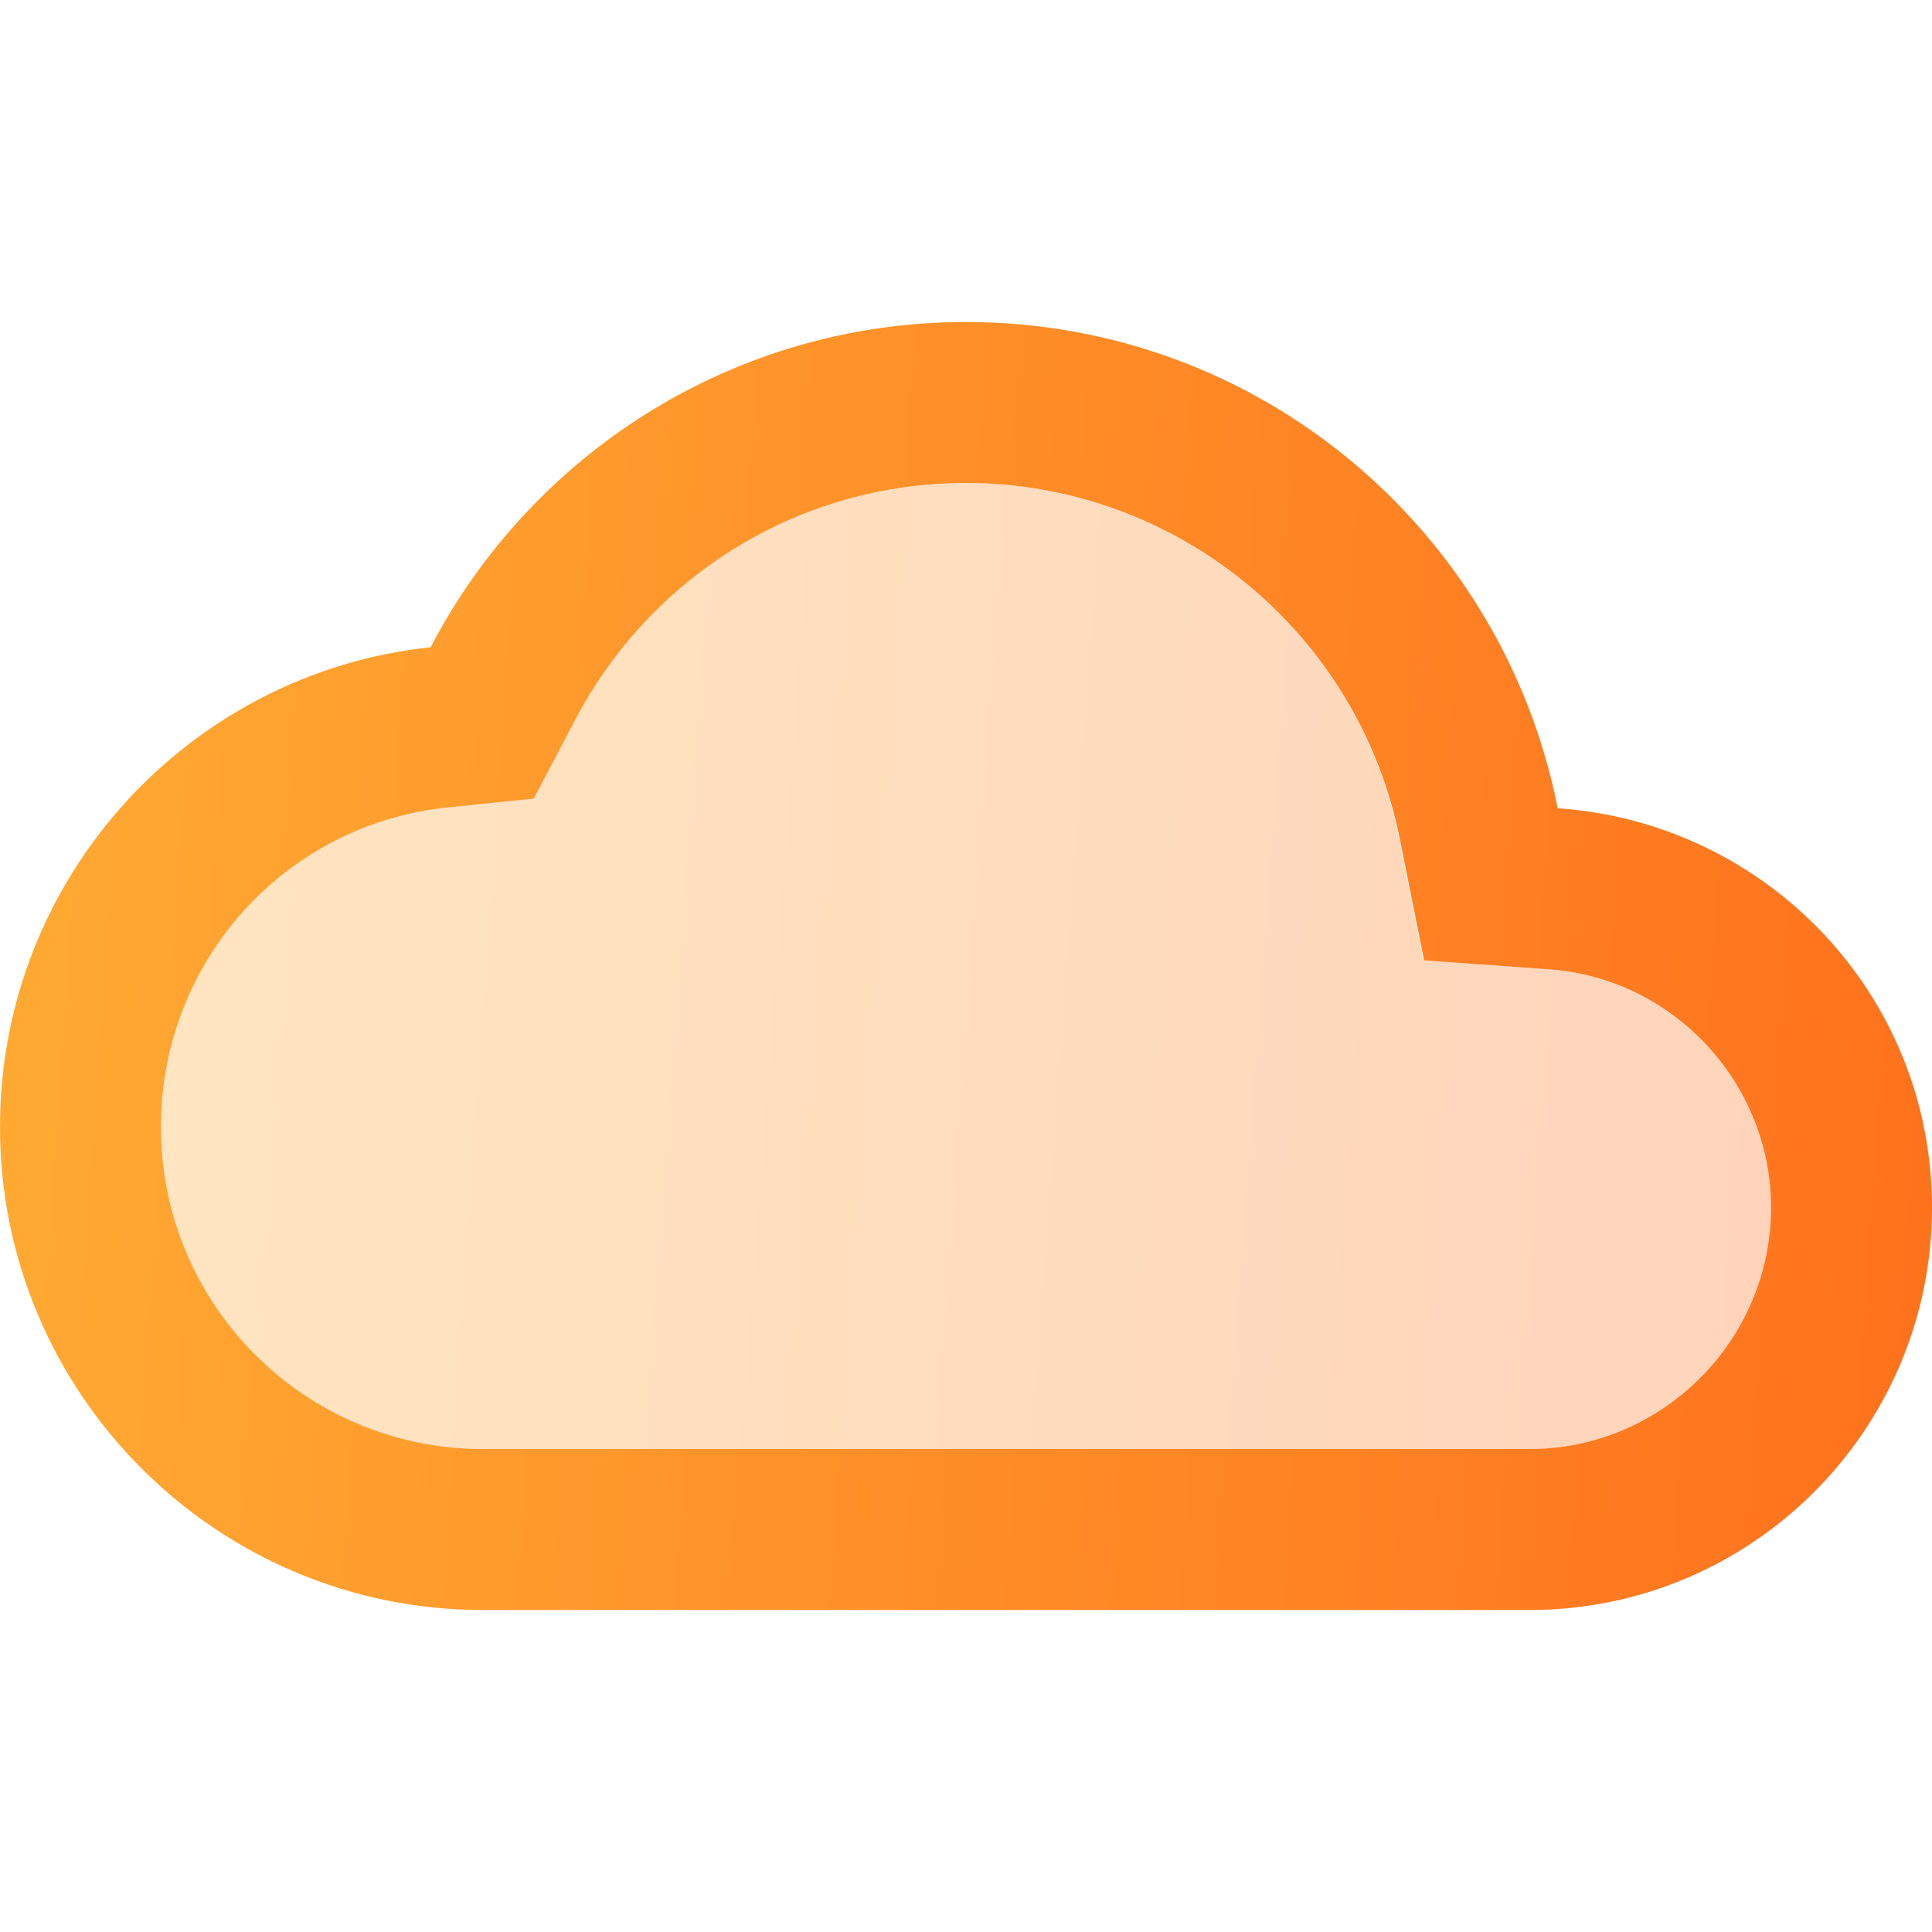 <svg width="67" height="67" viewBox="0 0 67 67" fill="none" xmlns="http://www.w3.org/2000/svg">
<path opacity="0.3" d="M53.629 33.612L49.357 33.305L48.52 29.117C47.124 21.942 40.815 16.75 33.501 16.75C27.75 16.75 22.557 19.933 19.877 25.013L18.482 27.665L15.494 27.973C9.855 28.587 5.584 33.36 5.584 39.083C5.584 45.253 10.581 50.25 16.751 50.25H53.042C57.649 50.25 61.417 46.481 61.417 41.875C61.417 37.548 58.011 33.891 53.629 33.612Z" fill="url(#paint0_linear_991_10578)"/>
<path d="M54.019 28.029C52.12 18.397 43.662 11.167 33.5 11.167C25.432 11.167 18.425 15.745 14.935 22.445C6.532 23.339 0 30.457 0 39.084C0 48.324 7.51 55.834 16.75 55.834H53.042C60.747 55.834 67 49.58 67 41.875C67 34.505 61.277 28.531 54.019 28.029ZM53.042 50.25H16.75C10.58 50.25 5.583 45.253 5.583 39.084C5.583 33.361 9.855 28.587 15.522 28.001L18.509 27.694L19.905 25.042C22.557 19.933 27.749 16.75 33.5 16.75C40.814 16.75 47.123 21.943 48.547 29.117L49.385 33.305L53.656 33.612C58.011 33.891 61.417 37.548 61.417 41.875C61.417 46.482 57.648 50.25 53.042 50.25Z" fill="url(#paint1_linear_991_10578)"/>
<defs>
<linearGradient id="paint0_linear_991_10578" x1="6.142" y1="18.308" x2="63.472" y2="22.562" gradientUnits="userSpaceOnUse">
<stop stop-color="#FFAA33"/>
<stop offset="1" stop-color="#FF711C"/>
</linearGradient>
<linearGradient id="paint1_linear_991_10578" x1="0.67" y1="13.245" x2="69.537" y2="17.843" gradientUnits="userSpaceOnUse">
<stop stop-color="#FFAA33"/>
<stop offset="1" stop-color="#FF711C"/>
</linearGradient>
</defs>
</svg>
